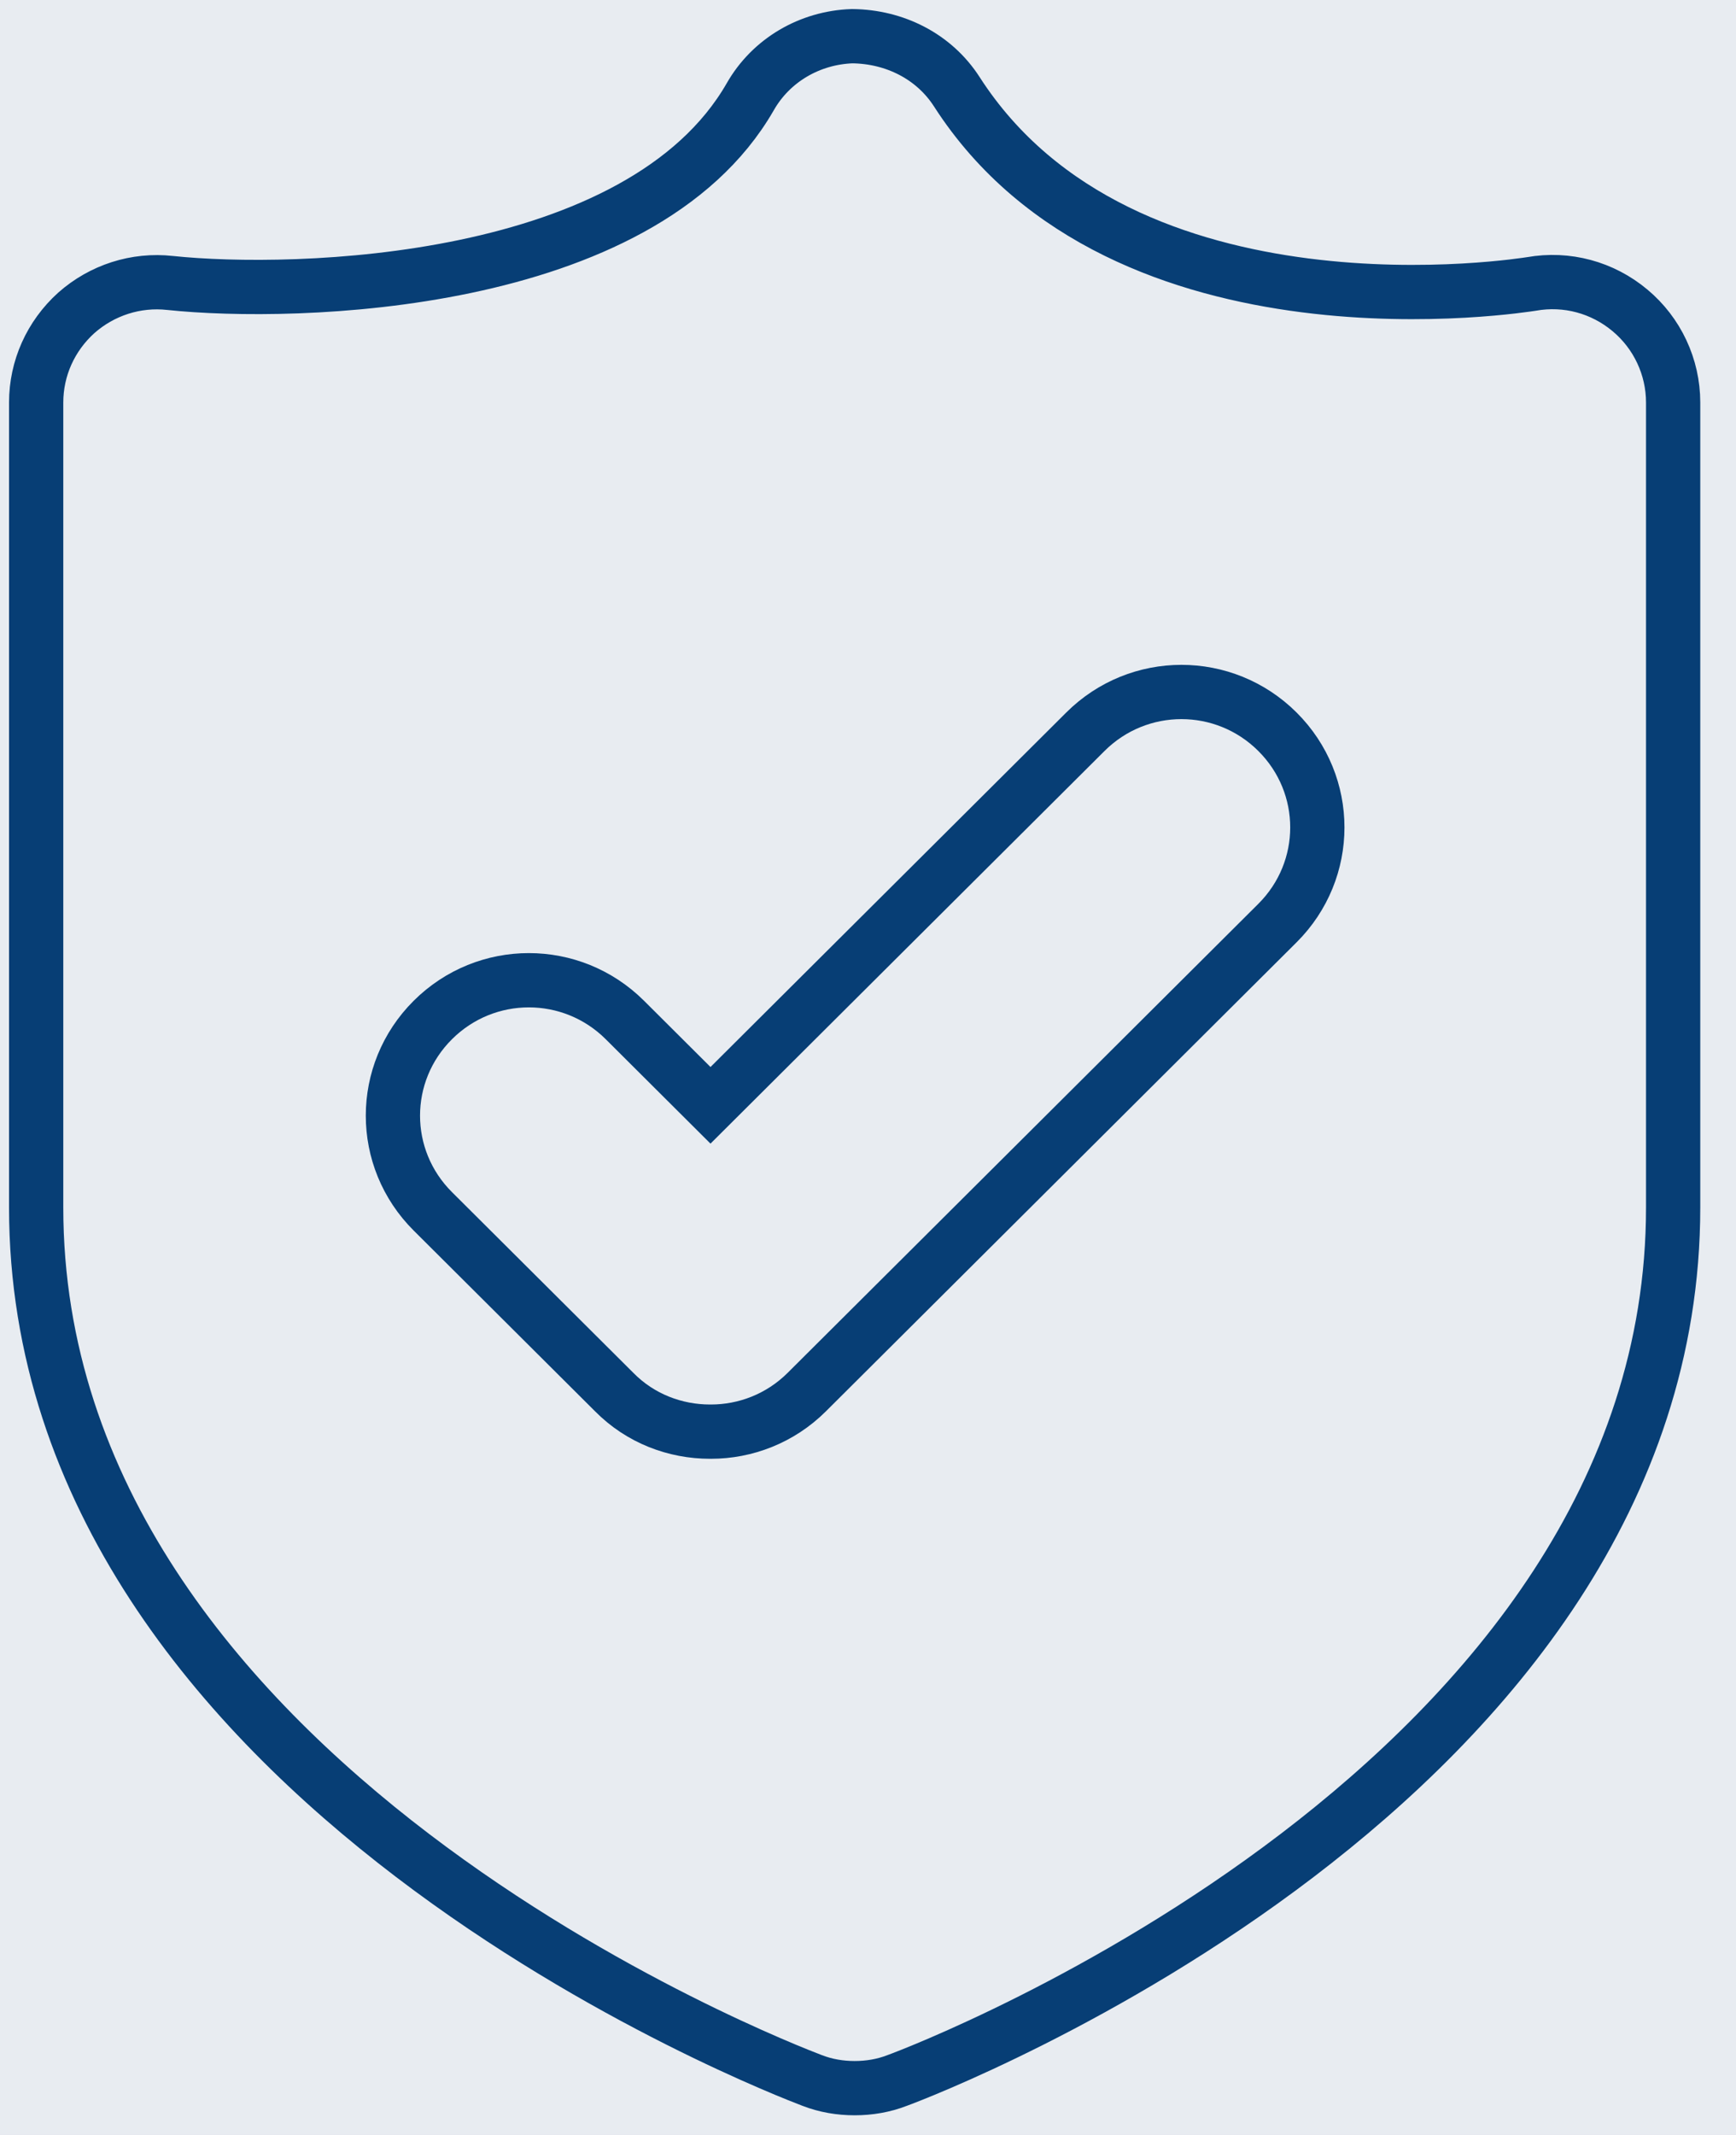 <svg width="48" height="59" viewBox="0 0 48 59" fill="none" xmlns="http://www.w3.org/2000/svg">
<rect width="48" height="59" fill="#1E1E1E"/>
<rect width="1600" height="3600" transform="translate(-1234 -645)" fill="#E8ECF1"/>
<rect width="1600" height="3600" transform="translate(-1234 -645)" fill="#E8ECF1"/>
<path d="M23.631 57.707C23.23 57.707 22.829 57.64 22.454 57.494C21.585 57.161 1 49.275 1 33.37V11.124C1 10.178 1.401 9.286 2.11 8.646C2.819 8.02 3.755 7.714 4.705 7.82C8.129 8.18 17.706 7.953 20.742 2.678C21.317 1.666 22.387 1.04 23.564 1C24.741 1.013 25.825 1.559 26.453 2.532C31.068 9.712 42.236 7.86 42.343 7.847C43.32 7.674 44.309 7.94 45.072 8.58C45.821 9.206 46.262 10.138 46.262 11.124V33.37C46.262 49.275 25.691 57.174 24.808 57.494C24.434 57.64 24.032 57.707 23.631 57.707Z" stroke="#073E75" stroke-width="1.5" stroke-miterlimit="10"/>
<path d="M19.632 39.564C18.669 39.564 17.706 39.204 16.983 38.471L11.968 33.476C10.496 32.011 10.496 29.653 11.968 28.188C13.439 26.723 15.806 26.723 17.278 28.188L19.645 30.546L30.011 20.222C31.482 18.757 33.85 18.757 35.321 20.222C36.792 21.687 36.792 24.045 35.321 25.51L22.307 38.471C21.571 39.204 20.608 39.564 19.659 39.564H19.632Z" stroke="#073E75" stroke-width="1.5" stroke-miterlimit="10"/>
</svg>
